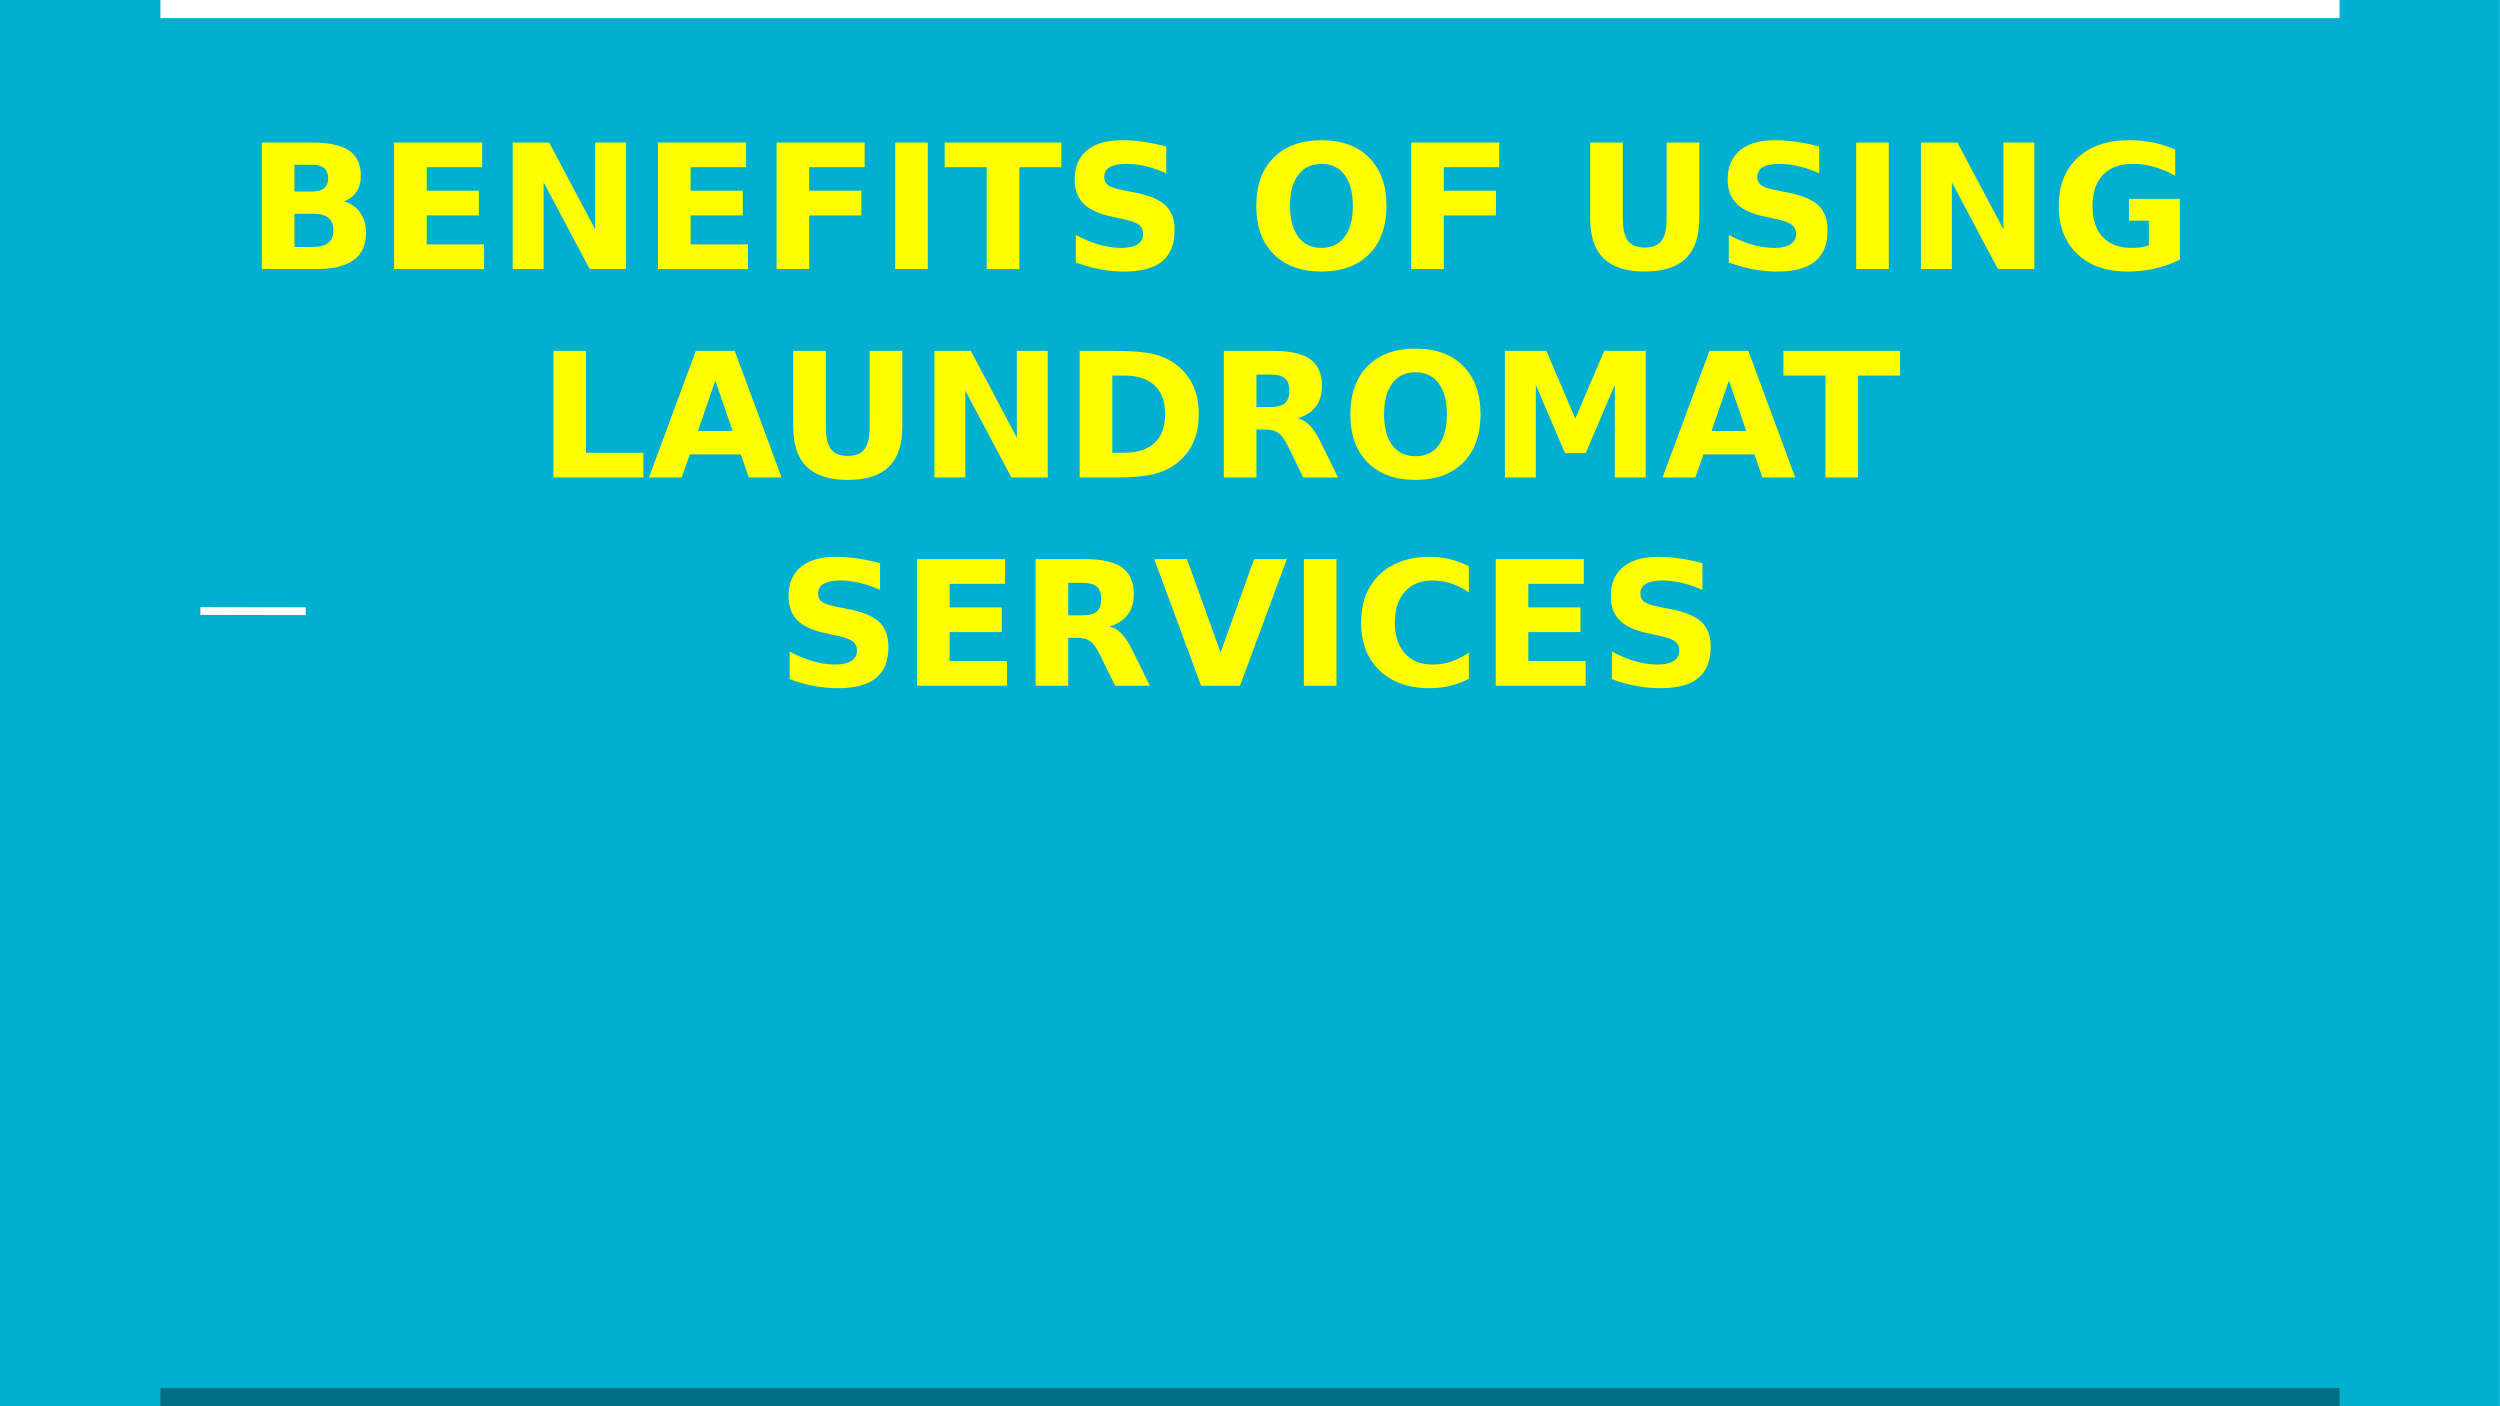 <svg xmlns="http://www.w3.org/2000/svg" xmlns:xlink="http://www.w3.org/1999/xlink" width="960" height="540.019" viewBox="0 0 720 405.014"><defs><symbol overflow="visible" id="glyph0-0"><path d="M2.484 8.844V-35.25h25V8.844zm2.813-2.781h19.406v-38.516H5.297zm0 0"/></symbol><symbol overflow="visible" id="glyph0-1"><path d="M19.188-22.344c1.476 0 2.597-.32 3.359-.968.77-.657 1.156-1.618 1.156-2.891 0-1.25-.387-2.203-1.156-2.86-.762-.656-1.883-.984-3.36-.984h-5.203v7.703zM19.5-6.39c1.895 0 3.316-.398 4.266-1.203.957-.8 1.437-2.004 1.437-3.61 0-1.581-.476-2.765-1.422-3.546-.949-.79-2.375-1.188-4.281-1.188h-5.516v9.547zM28.25-19.5c2.02.586 3.582 1.668 4.688 3.25 1.101 1.574 1.656 3.508 1.656 5.797 0 3.523-1.188 6.148-3.563 7.875C28.656-.86 25.04 0 20.188 0H4.594v-36.453h14.11c5.062 0 8.726.766 11 2.297 2.269 1.531 3.405 3.98 3.405 7.343 0 1.782-.418 3.297-1.25 4.547-.836 1.243-2.039 2.164-3.609 2.766zm0 0"/></symbol><symbol overflow="visible" id="glyph0-2"><path d="M4.594-36.453h25.36v7.11h-15.97v6.78H29v7.11H13.984v8.344H30.5V0H4.594zm0 0"/></symbol><symbol overflow="visible" id="glyph0-3"><path d="M4.594-36.453h10.5l13.25 25v-25h8.906V0H26.766L13.5-25V0H4.594zm0 0"/></symbol><symbol overflow="visible" id="glyph0-4"><path d="M4.594-36.453h25.36v7.11h-15.97v6.78H29v7.11H13.984V0h-9.39zm0 0"/></symbol><symbol overflow="visible" id="glyph0-5"><path d="M4.594-36.453h9.39V0h-9.39zm0 0"/></symbol><symbol overflow="visible" id="glyph0-6"><path d="M.25-36.453h33.594v7.11H21.75V0h-9.39v-29.344H.25zm0 0"/></symbol><symbol overflow="visible" id="glyph0-7"><path d="M29.953-35.297v7.703c-2-.894-3.953-1.566-5.86-2.015-1.905-.457-3.702-.688-5.39-.688-2.25 0-3.914.313-4.984.938-1.074.617-1.61 1.574-1.61 2.875 0 .968.36 1.73 1.079 2.28.726.544 2.046 1.013 3.953 1.407l4 .797c4.05.813 6.93 2.055 8.64 3.719 1.707 1.656 2.563 4.015 2.563 7.078 0 4.023-1.196 7.012-3.578 8.969C26.39-.274 22.75.703 17.844.703c-2.313 0-4.637-.219-6.969-.656a42.163 42.163 0 0 1-6.969-1.953v-7.938c2.32 1.242 4.57 2.172 6.75 2.797 2.176.625 4.27.938 6.281.938 2.051 0 3.625-.336 4.72-1.016 1.093-.688 1.64-1.664 1.64-2.938 0-1.132-.375-2.007-1.125-2.624-.742-.626-2.215-1.18-4.422-1.672l-3.64-.797c-3.65-.781-6.313-2.024-8-3.735-1.68-1.707-2.516-4.015-2.516-6.922 0-3.625 1.172-6.41 3.515-8.359 2.344-1.957 5.711-2.937 10.11-2.937 2 0 4.054.152 6.172.453 2.113.304 4.3.758 6.562 1.36zm0 0"/></symbol><symbol overflow="visible" id="glyph0-9"><path d="M21.234-30.297c-2.867 0-5.09 1.059-6.672 3.172-1.574 2.117-2.359 5.094-2.359 8.938 0 3.824.785 6.792 2.36 8.906 1.582 2.117 3.804 3.172 6.671 3.172 2.883 0 5.114-1.055 6.688-3.172 1.582-2.114 2.375-5.082 2.375-8.906 0-3.844-.793-6.82-2.375-8.938-1.574-2.113-3.805-3.172-6.688-3.172zm0-6.812c5.864 0 10.453 1.68 13.766 5.03 3.32 3.356 4.984 7.985 4.984 13.892 0 5.898-1.664 10.523-4.984 13.875C31.687-.97 27.098.702 21.234.702 15.391.703 10.801-.969 7.47-4.313c-3.324-3.351-4.985-7.976-4.985-13.875 0-5.906 1.66-10.535 4.985-13.89C10.8-35.43 15.39-37.11 21.234-37.11zm0 0"/></symbol><symbol overflow="visible" id="glyph0-10"><path d="M4.594-36.453h9.39v21.86c0 3.011.489 5.163 1.47 6.452.987 1.293 2.597 1.938 4.827 1.938 2.25 0 3.864-.645 4.844-1.938.988-1.289 1.484-3.441 1.484-6.453v-21.86h9.407v21.86c0 5.156-1.297 8.996-3.891 11.516C29.539-.555 25.594.703 20.281.703 15 .703 11.063-.555 8.47-3.078c-2.586-2.52-3.875-6.36-3.875-11.516zm0 0"/></symbol><symbol overflow="visible" id="glyph0-11"><path d="M37.36-2.703a33.66 33.66 0 0 1-7.313 2.562 35.784 35.784 0 0 1-7.813.844c-6.062 0-10.87-1.691-14.422-5.078-3.554-3.395-5.328-8-5.328-13.813 0-5.875 1.805-10.492 5.422-13.859 3.614-3.375 8.563-5.062 14.844-5.062 2.426 0 4.75.23 6.969.687a29.075 29.075 0 0 1 6.297 2.016v7.547c-2.043-1.157-4.07-2.016-6.078-2.578a22.036 22.036 0 0 0-6.032-.86c-3.75 0-6.64 1.047-8.672 3.14-2.023 2.087-3.03 5.075-3.03 8.97 0 3.855.972 6.835 2.921 8.937 1.957 2.094 4.738 3.14 8.344 3.14.968 0 1.867-.054 2.703-.171a10.372 10.372 0 0 0 2.265-.578v-7.079h-5.734v-6.296H37.36zm0 0"/></symbol><symbol overflow="visible" id="glyph0-12"><path d="M4.594-36.453h9.39V-7.11H30.5V0H4.594zm0 0"/></symbol><symbol overflow="visible" id="glyph0-13"><path d="M26.703-6.64H12.016L9.687 0H.25l13.5-36.453h11.203L38.453 0H29zM14.36-13.407h9.985l-4.985-14.5zm0 0"/></symbol><symbol overflow="visible" id="glyph0-14"><path d="M13.984-29.344v22.235h3.375c3.844 0 6.774-.946 8.797-2.844 2.032-1.906 3.047-4.676 3.047-8.313 0-3.613-1.012-6.363-3.031-8.25-2.024-1.882-4.961-2.828-8.813-2.828zm-9.39-7.11H14.5c5.531 0 9.648.4 12.36 1.188 2.718.793 5.046 2.133 6.984 4.016 1.707 1.648 2.972 3.543 3.797 5.688.832 2.148 1.25 4.578 1.25 7.296 0 2.75-.418 5.203-1.25 7.36-.825 2.156-2.09 4.058-3.797 5.703-1.961 1.887-4.309 3.226-7.047 4.016C24.067-.395 19.969 0 14.5 0H4.594zm0 0"/></symbol><symbol overflow="visible" id="glyph0-15"><path d="M17.938-20.281c1.976 0 3.394-.364 4.25-1.094.851-.738 1.28-1.945 1.28-3.625 0-1.656-.429-2.844-1.28-3.563-.856-.718-2.274-1.078-4.25-1.078h-3.954v9.36zm-3.954 6.484V0h-9.39v-36.453h14.36c4.788 0 8.304.808 10.546 2.422 2.238 1.617 3.36 4.164 3.36 7.64 0 2.407-.587 4.387-1.75 5.938-1.157 1.543-2.907 2.68-5.25 3.406 1.28.293 2.425.961 3.437 2 1.02 1.031 2.05 2.594 3.094 4.688L37.5 0H27.484l-4.437-9.063c-.899-1.82-1.805-3.066-2.719-3.734-.918-.664-2.14-1-3.672-1zm0 0"/></symbol><symbol overflow="visible" id="glyph0-16"><path d="M4.594-36.453h11.953l8.312 19.516 8.344-19.516h11.938V0H36.25v-26.656L27.86-7h-5.954L13.5-26.656V0H4.594zm0 0"/></symbol><symbol overflow="visible" id="glyph0-17"><path d="M.25-36.453h9.438l9.671 26.906L29-36.453h9.453L24.953 0H13.75zm0 0"/></symbol><symbol overflow="visible" id="glyph0-18"><path d="M33.5-2A23.447 23.447 0 0 1 28.094.016c-1.867.457-3.82.687-5.86.687-6.062 0-10.87-1.691-14.422-5.078-3.554-3.395-5.328-8-5.328-13.813 0-5.82 1.774-10.43 5.329-13.828 3.55-3.394 8.359-5.093 14.421-5.093 2.04 0 3.993.23 5.86.687a23.811 23.811 0 0 1 5.406 2.016v7.547c-1.742-1.188-3.46-2.055-5.156-2.61A17.115 17.115 0 0 0 23-30.297c-3.355 0-5.996 1.074-7.922 3.219-1.918 2.148-2.875 5.11-2.875 8.89 0 3.762.957 6.715 2.875 8.86C17.004-7.18 19.645-6.11 23-6.11c1.875 0 3.656-.274 5.344-.829 1.695-.55 3.414-1.421 5.156-2.609zm0 0"/></symbol><clipPath id="clip1"><path d="M0 0h719.973v404.984H0zm0 0"/></clipPath><clipPath id="clip2"><path d="M46 399h628v5.984H46zm0 0"/></clipPath></defs><g id="surface1"><g clip-path="url(#clip1)" fill-rule="evenodd"><path d="M0 0h719.973v404.984H0zm0 0" fill="#fff"/><path d="M0 0h720v405.016H0zm0 0" fill="#01afd1"/></g><path d="M360 5.215H46.203V0h627.594v5.215zm0 0" fill-rule="evenodd" fill="#fff"/><g clip-path="url(#clip2)"><path d="M360 404.984H46.203v-5.214h627.594v5.214zm0 0" fill-rule="evenodd" fill="#006f85"/></g><path d="M57.715 175.977l30.328.054" fill="none" stroke-width="2.239" stroke-linejoin="round" stroke="#fff" stroke-miterlimit="10"/><g fill="#ff0"><use xlink:href="#glyph0-1" x="70.809" y="77.499"/><use xlink:href="#glyph0-2" x="108.911" y="77.499"/><use xlink:href="#glyph0-3" x="143.063" y="77.499"/></g><g fill="#ff0"><use xlink:href="#glyph0-2" x="184.916" y="77.499"/><use xlink:href="#glyph0-4" x="219.068" y="77.499"/><use xlink:href="#glyph0-5" x="253.22" y="77.499"/><use xlink:href="#glyph0-6" x="271.821" y="77.499"/><use xlink:href="#glyph0-7" x="305.923" y="77.499"/><use xlink:href="#glyph0-8" x="341.925" y="77.499"/><use xlink:href="#glyph0-9" x="359.326" y="77.499"/><use xlink:href="#glyph0-4" x="401.829" y="77.499"/><use xlink:href="#glyph0-8" x="435.981" y="77.499"/><use xlink:href="#glyph0-10" x="453.382" y="77.499"/><use xlink:href="#glyph0-7" x="493.984" y="77.499"/><use xlink:href="#glyph0-5" x="529.987" y="77.499"/></g><g fill="#ff0"><use xlink:href="#glyph0-3" x="548.638" y="77.499"/><use xlink:href="#glyph0-11" x="590.44" y="77.499"/></g><use xlink:href="#glyph0-8" x="631.493" y="77.499" fill="#ff0"/><g fill="#ff0"><use xlink:href="#glyph0-12" x="154.8" y="137.509"/><use xlink:href="#glyph0-13" x="186.652" y="137.509"/></g><use xlink:href="#glyph0-10" x="223.854" y="137.509" fill="#ff0"/><use xlink:href="#glyph0-3" x="264.507" y="137.509" fill="#ff0"/><g fill="#ff0"><use xlink:href="#glyph0-14" x="306.359" y="137.509"/><use xlink:href="#glyph0-15" x="347.862" y="137.509"/></g><use xlink:href="#glyph0-9" x="386.414" y="137.509" fill="#ff0"/><g fill="#ff0"><use xlink:href="#glyph0-16" x="428.816" y="137.509"/><use xlink:href="#glyph0-13" x="478.569" y="137.509"/></g><g fill="#ff0"><use xlink:href="#glyph0-6" x="513.372" y="137.509"/><use xlink:href="#glyph0-8" x="547.474" y="137.509"/></g><g fill="#ff0"><use xlink:href="#glyph0-7" x="223.512" y="197.49"/><use xlink:href="#glyph0-2" x="259.514" y="197.49"/><use xlink:href="#glyph0-15" x="293.666" y="197.49"/><use xlink:href="#glyph0-17" x="332.169" y="197.49"/></g><g fill="#ff0"><use xlink:href="#glyph0-5" x="370.921" y="197.49"/><use xlink:href="#glyph0-18" x="389.522" y="197.49"/><use xlink:href="#glyph0-2" x="426.174" y="197.49"/><use xlink:href="#glyph0-7" x="460.326" y="197.49"/></g><script>document.getElementsByTagName(&quot;svg&quot;)[0].addEventListener(&quot;click&quot;, sendClickToParentDocument, false);function sendClickToParentDocument(evt){ var target = evt.target; if(target.correspondingUseElement){ target = target.correspondingUseElement;} if (window.parent.svgElementClicked){ window.parent.svgElementClicked(target, &apos;click&apos;, evt.clientX,evt.clientY); } else { console.log(&quot;You clicked &apos;&quot; + target.id + &quot;&apos; which is a &quot; + target.nodeName + &quot; element&quot;);}}document.getElementsByTagName(&quot;svg&quot;)[0].addEventListener(&quot;mousemove&quot;, sendMouseToParentDocument, false);function sendMouseToParentDocument(evt){ var target = evt.target; if(target.correspondingUseElement) { target = target.correspondingUseElement; } if (window.parent.svgElementClicked){ window.parent.svgElementClicked(target, &apos;mousemove&apos;, evt.clientX,evt.clientY); } else { console.log(&quot;You clicked &apos;&quot; + target.id + &quot;&apos; which is a &quot; + target.nodeName + &quot; element&quot;);}}</script></g></svg>